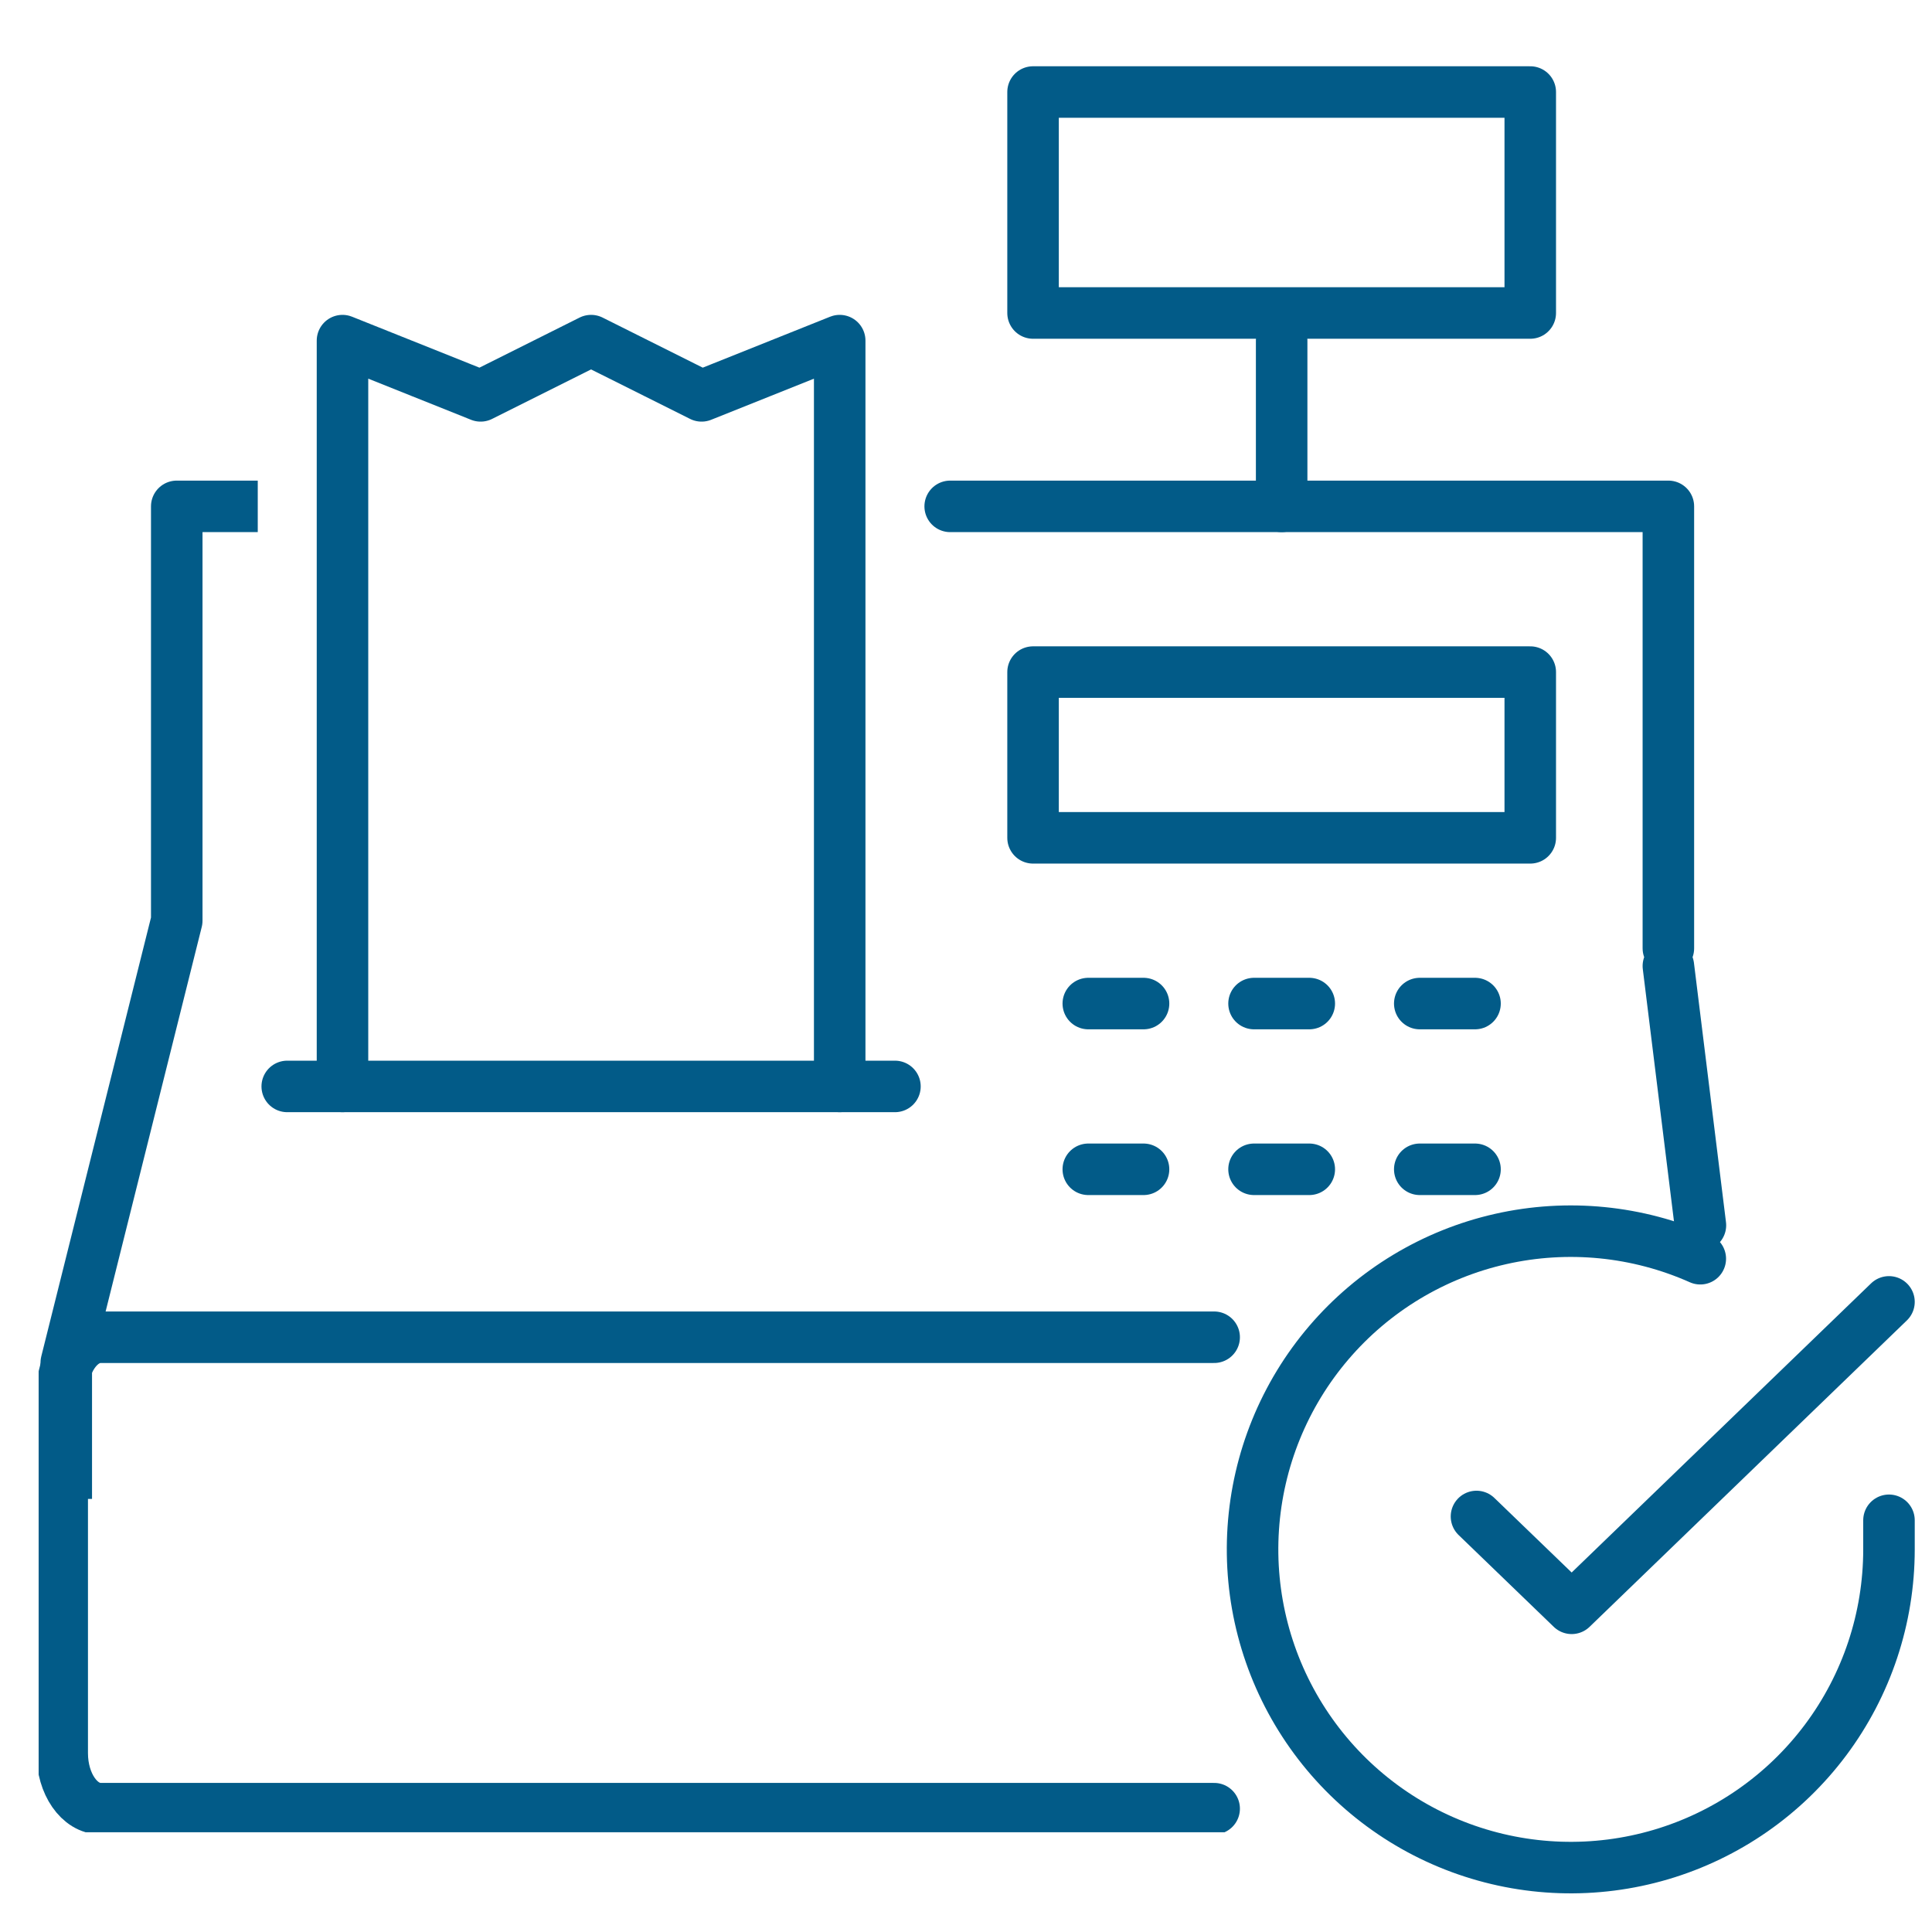 <?xml version="1.0" encoding="UTF-8"?> <svg xmlns="http://www.w3.org/2000/svg" width="150" height="150" viewBox="0 0 150 150" fill="none"> <g clip-path="url(#clip0_34_7890)"> <path d="M99.507 26.446V39.314" stroke="#025B88" stroke-width="4" stroke-linecap="round" stroke-linejoin="round"></path> <path d="M118.809 7.145H80.206V24.301H118.809V7.145Z" stroke="#025B88" stroke-width="4" stroke-linecap="round" stroke-linejoin="round"></path> <path d="M69.483 84.35H22.301" stroke="#025B88" stroke-width="4" stroke-linecap="round" stroke-linejoin="round"></path> <path d="M26.591 84.35V26.446L37.314 30.735L45.892 26.446L54.471 30.735L65.194 26.446V84.35" stroke="#025B88" stroke-width="4" stroke-linecap="round" stroke-linejoin="round"></path> <path d="M73.772 39.314H129.532V73.627M129.532 75L132.02 95.131" stroke="#025B88" stroke-width="4" stroke-linecap="round" stroke-linejoin="round"></path> <path d="M5.145 114.375V105.797L13.723 71.483V39.314H18.012" stroke="#025B88" stroke-width="4" stroke-linecap="square" stroke-linejoin="round"></path> <path d="M118.809 52.181H80.206V65.049H118.809V52.181Z" stroke="#025B88" stroke-width="4" stroke-linecap="round" stroke-linejoin="round"></path> <path d="M94.267 103.823H7.811C6.165 103.823 4.83 105.751 4.83 108.13V136.119C4.83 138.497 6.165 140.425 7.811 140.425H94.267" stroke="#025B88" stroke-width="4" stroke-linecap="round" stroke-linejoin="round"></path> <path d="M84.495 77.916H88.784" stroke="#025B88" stroke-width="4" stroke-linecap="round" stroke-linejoin="round"></path> <path d="M97.363 77.916H101.652" stroke="#025B88" stroke-width="4" stroke-linecap="round" stroke-linejoin="round"></path> <path d="M110.23 77.916H114.52" stroke="#025B88" stroke-width="4" stroke-linecap="round" stroke-linejoin="round"></path> <path d="M84.495 90.784H88.784" stroke="#025B88" stroke-width="4" stroke-linecap="round" stroke-linejoin="round"></path> <path d="M97.363 90.784H101.652" stroke="#025B88" stroke-width="4" stroke-linecap="round" stroke-linejoin="round"></path> <path d="M110.23 90.784H114.52" stroke="#025B88" stroke-width="4" stroke-linecap="round" stroke-linejoin="round"></path> </g> <path d="M146.66 118.035V120.308C146.657 125.636 144.932 130.82 141.742 135.087C138.552 139.354 134.068 142.475 128.959 143.986C123.85 145.497 118.39 145.315 113.393 143.469C108.395 141.623 104.128 138.21 101.229 133.741C98.329 129.272 96.951 123.985 97.302 118.668C97.653 113.352 99.712 108.292 103.174 104.242C106.635 100.192 111.313 97.37 116.51 96.196C121.706 95.022 127.143 95.559 132.01 97.727" stroke="#025B88" stroke-width="4" stroke-linecap="round" stroke-linejoin="round"></path> <path d="M146.66 101.078L122.024 124.869L114.634 117.739" stroke="#025B88" stroke-width="4" stroke-linecap="round" stroke-linejoin="round"></path> <defs> <clipPath id="clip0_34_7890"> <rect width="137.255" height="137.255" fill="white" transform="translate(3 5)"></rect> </clipPath> </defs> </svg> 